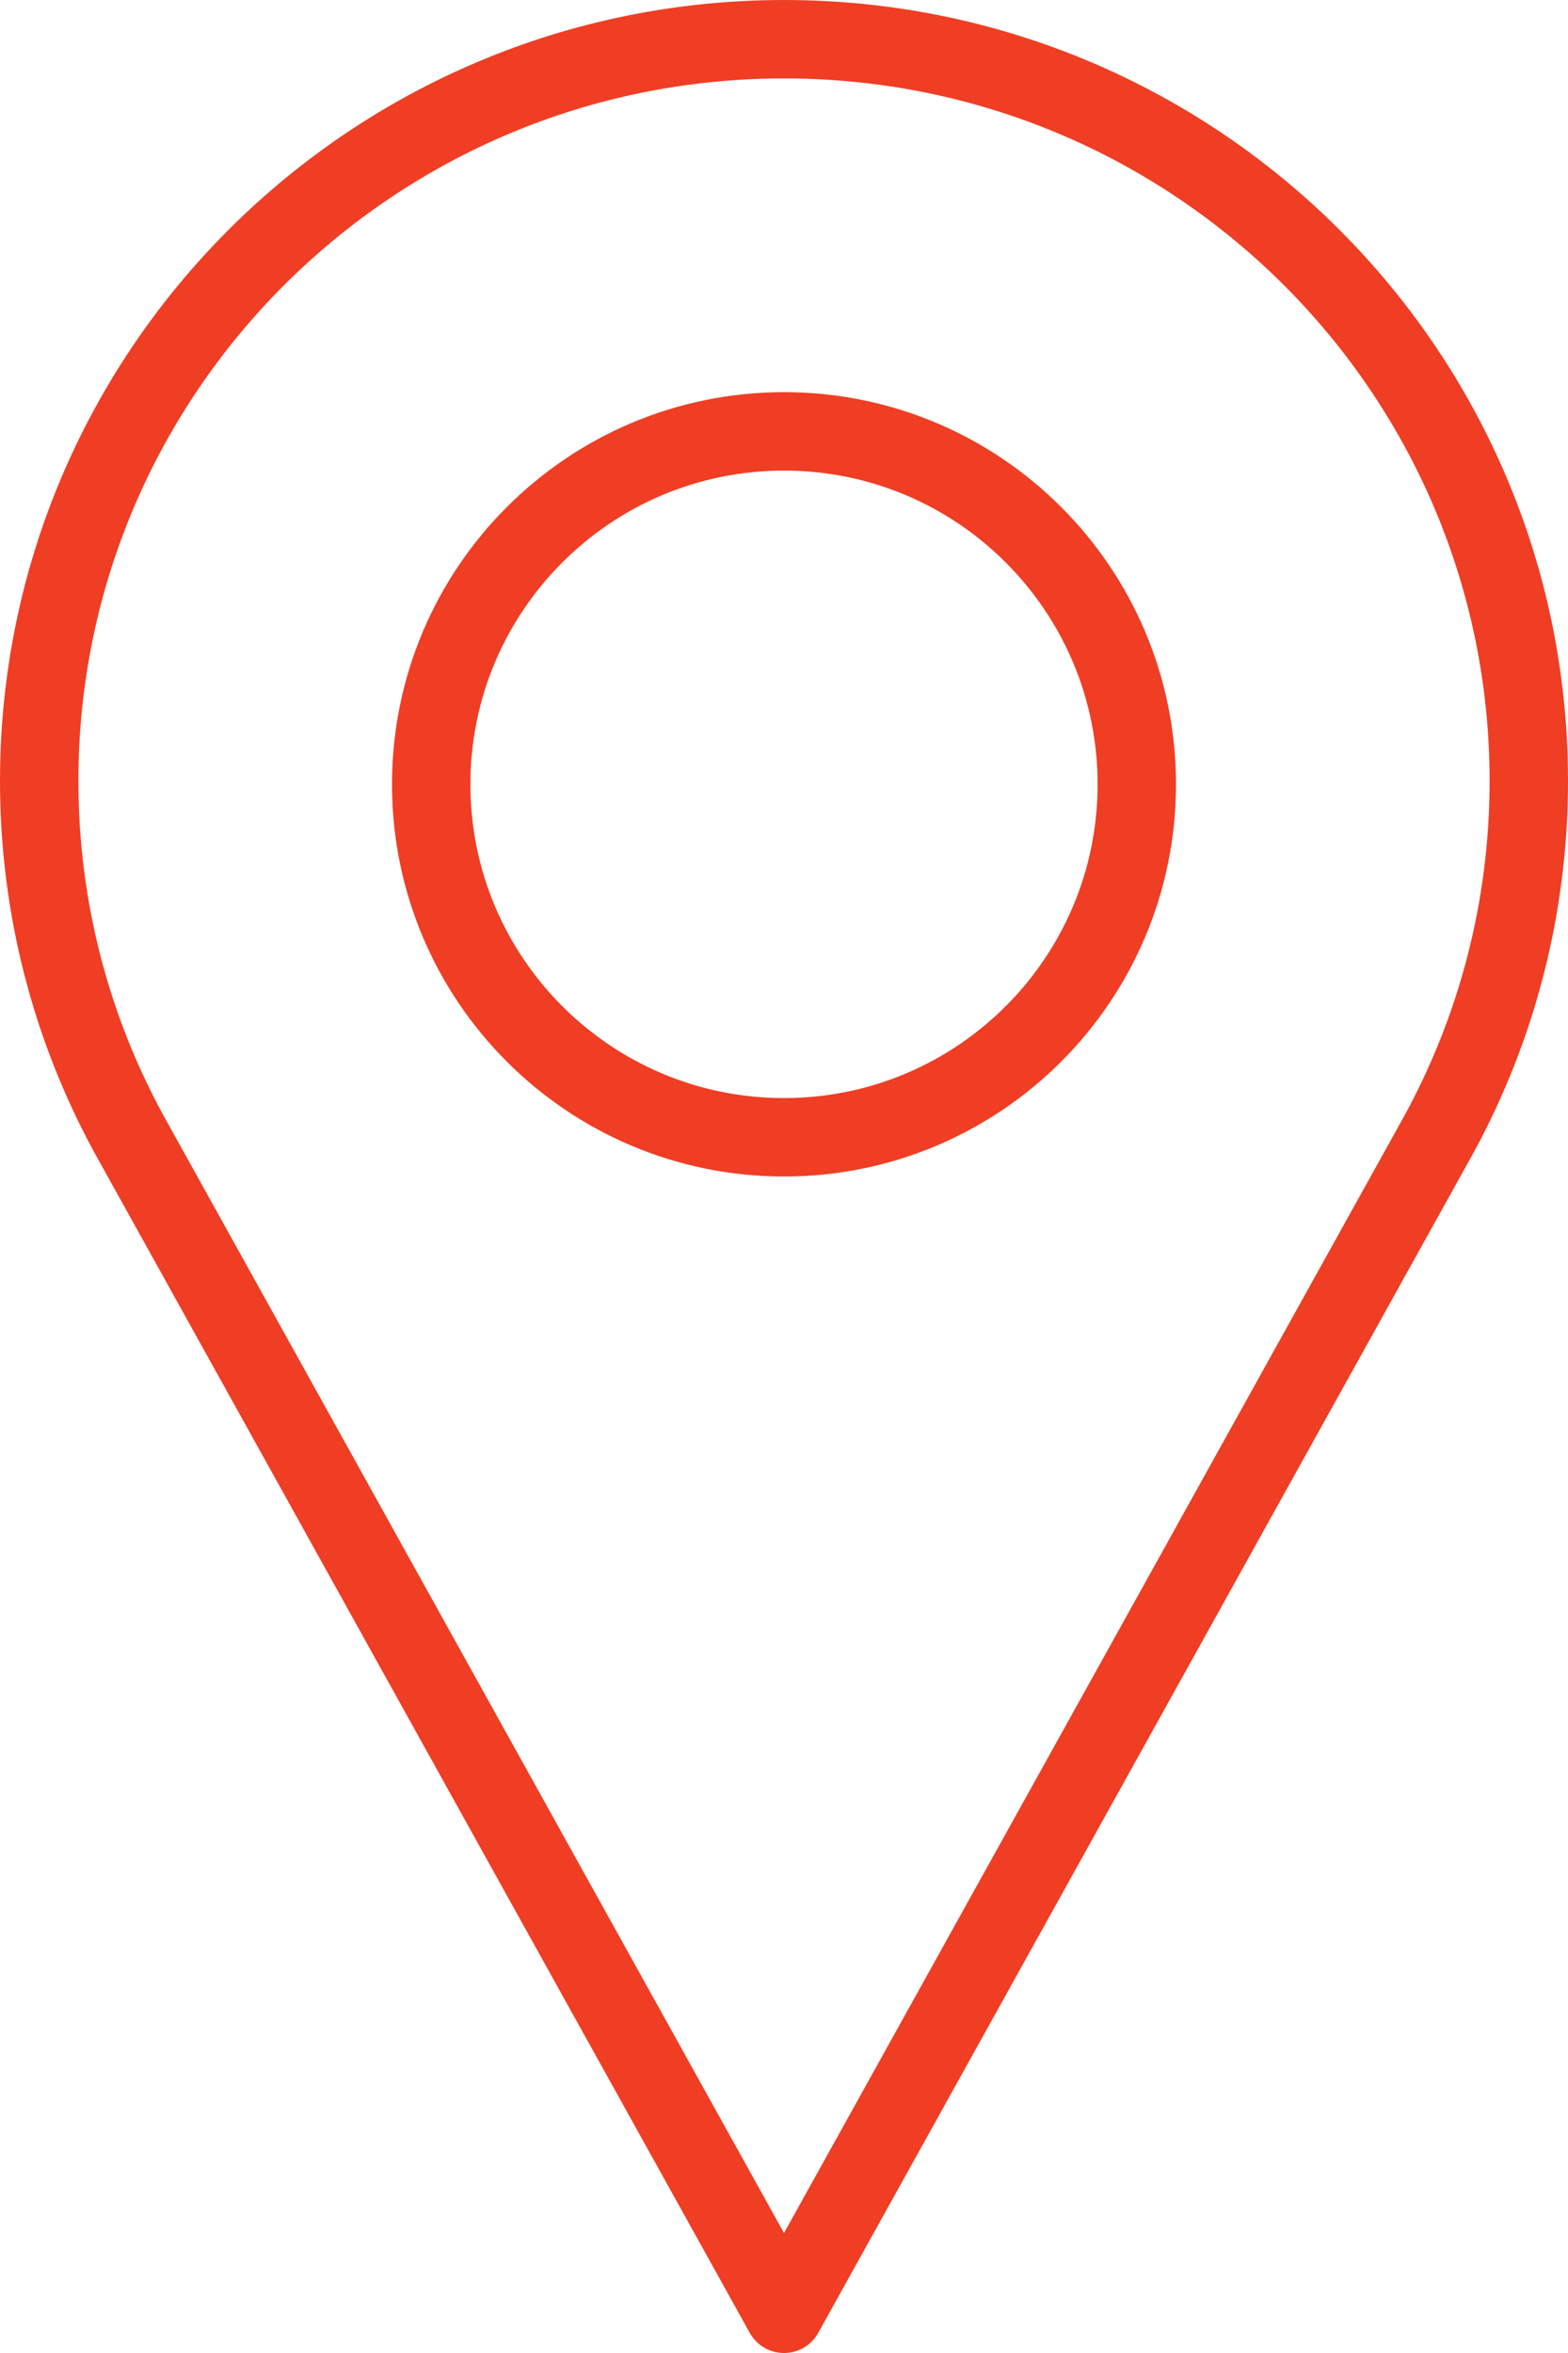 <svg width="20" height="30" viewBox="0 0 20 30" fill="none" xmlns="http://www.w3.org/2000/svg">
<path d="M10 29.5L1.637 14.445C0.912 13.11 0.5 11.581 0.5 9.957C0.5 4.734 4.753 0.5 10 0.5C15.247 0.5 19.5 4.734 19.5 9.957C19.5 11.581 19.087 13.11 18.363 14.445L10 29.5Z" stroke="#EF3E24" stroke-miterlimit="10" stroke-linecap="round" stroke-linejoin="round"/>
<path d="M10 14.5C12.485 14.5 14.5 12.485 14.5 10C14.5 7.515 12.485 5.5 10 5.5C7.515 5.5 5.5 7.515 5.5 10C5.5 12.485 7.515 14.5 10 14.5Z" stroke="#EF3E24" stroke-miterlimit="10" stroke-linecap="round" stroke-linejoin="round"/>
</svg>
